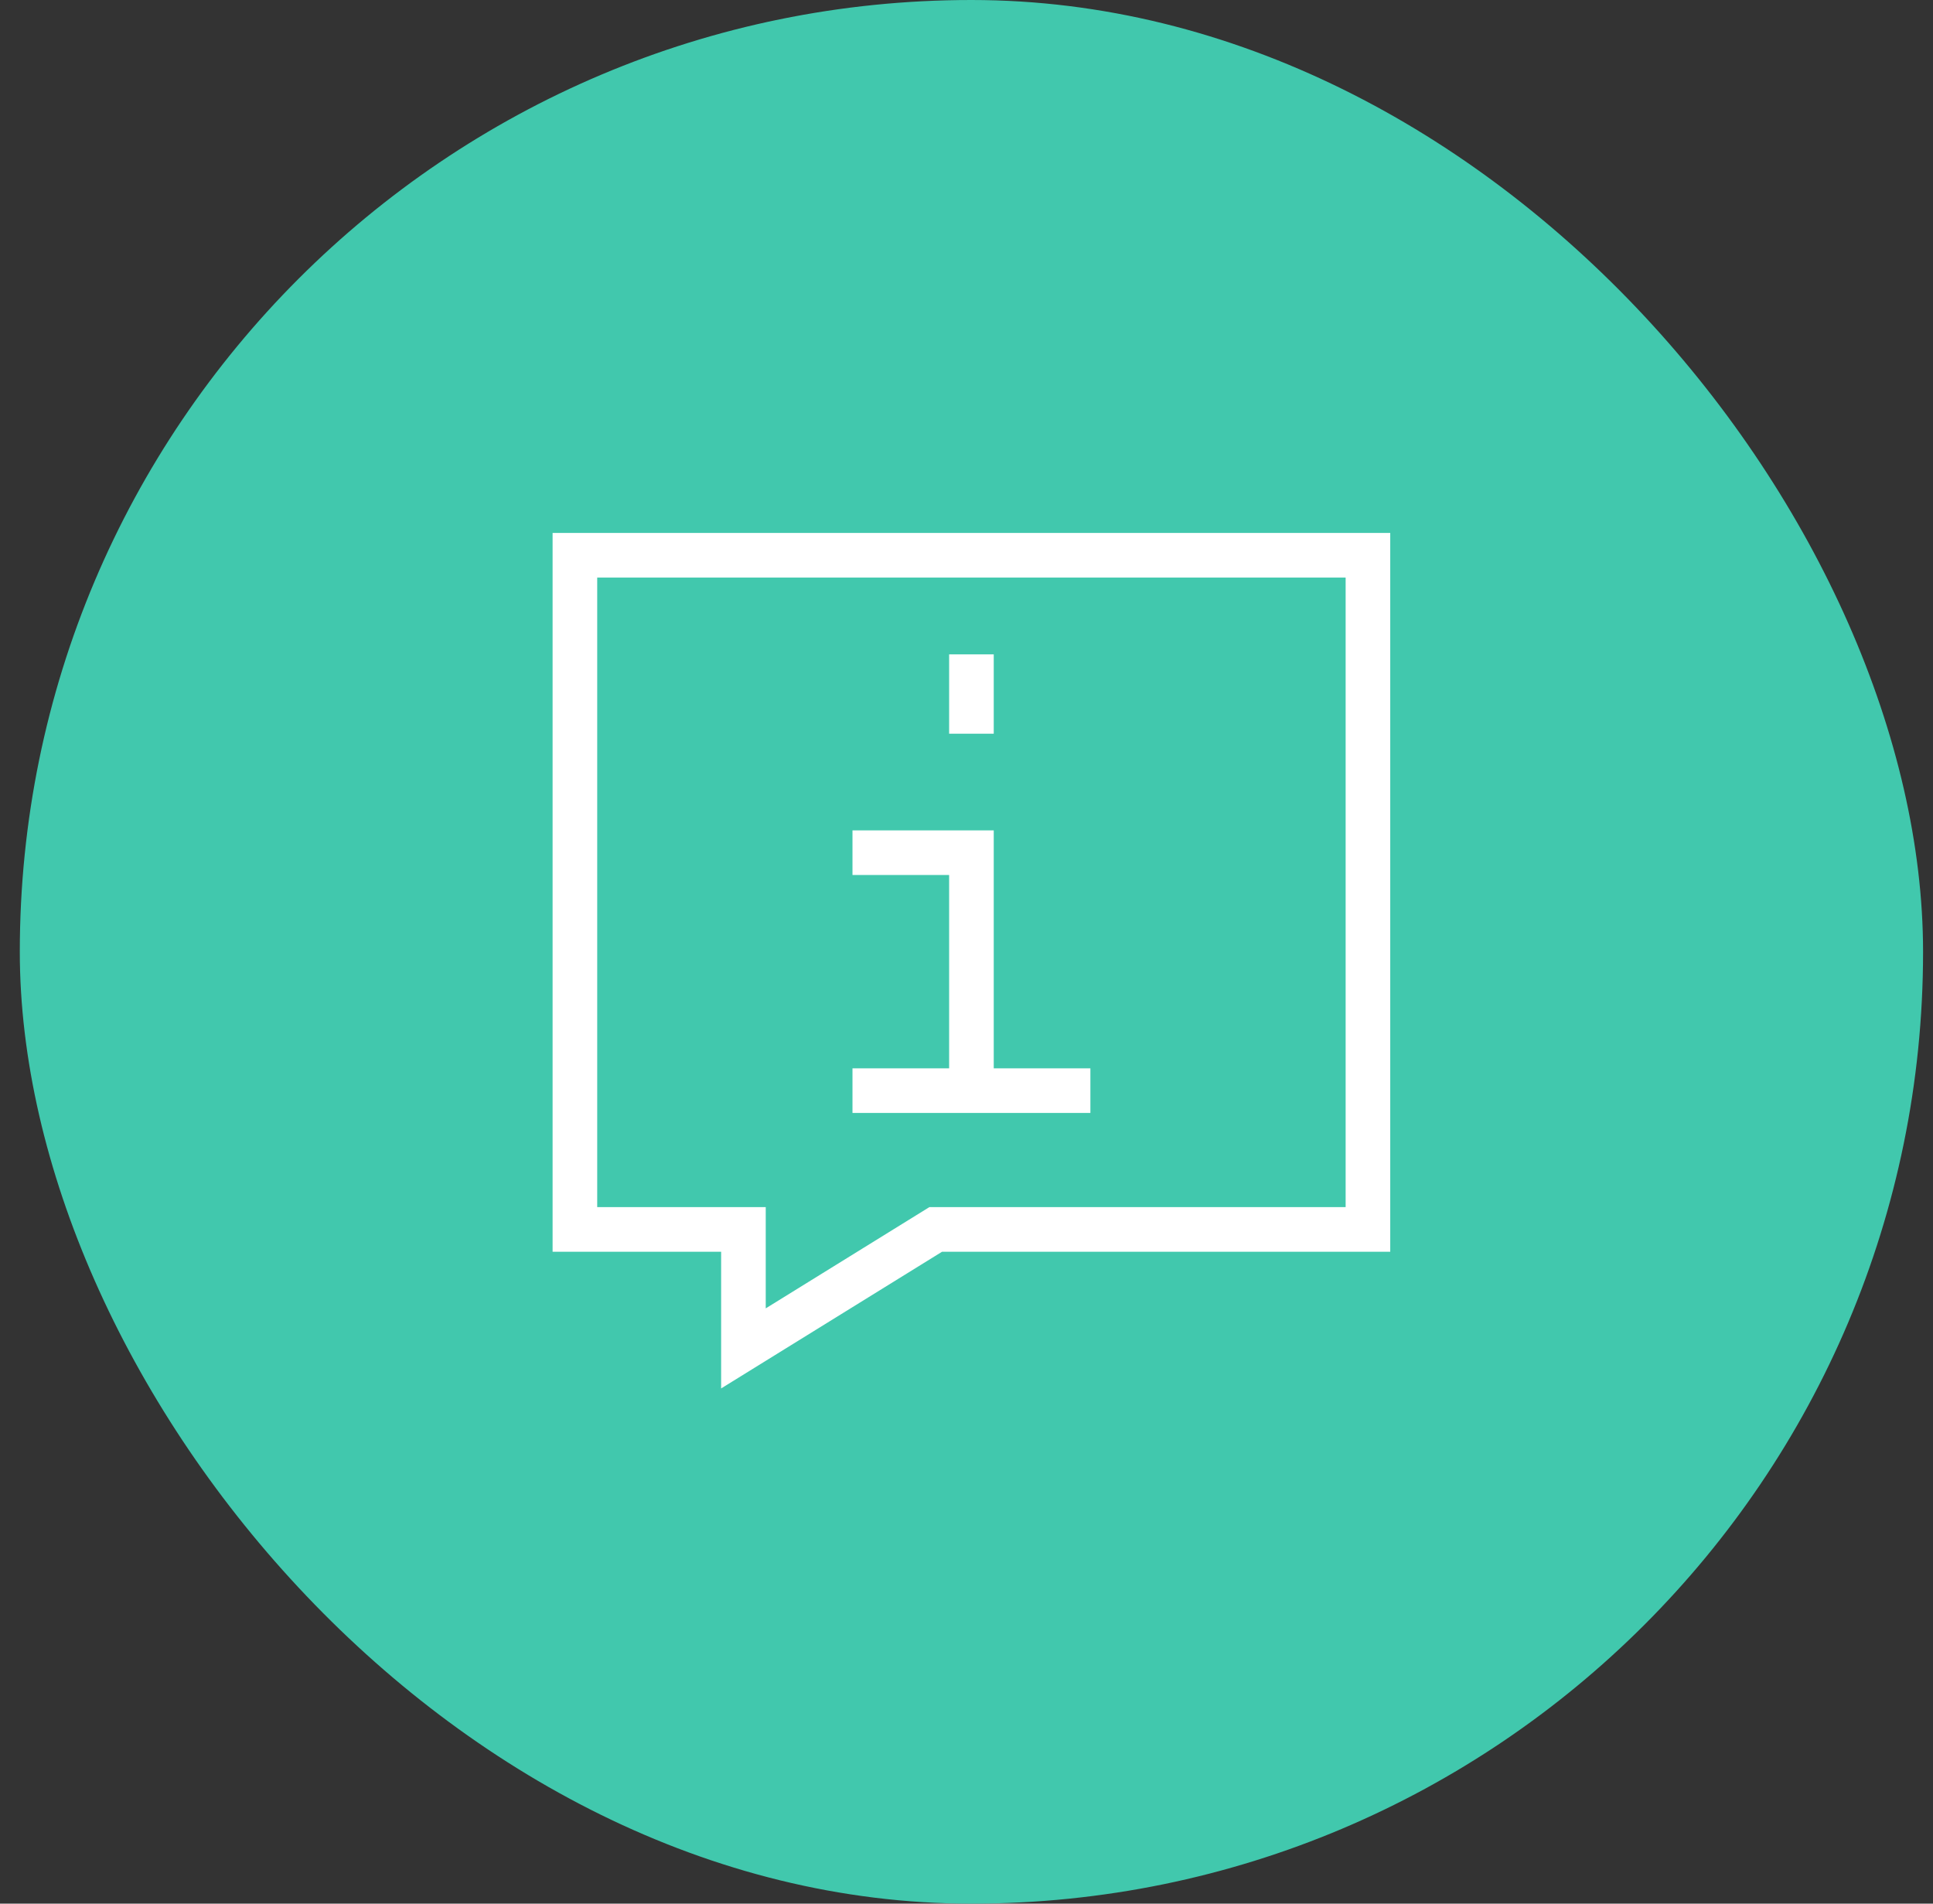 <svg width="65" height="64" viewBox="0 0 65 64" fill="none" xmlns="http://www.w3.org/2000/svg">
<rect x="0" y="0" width="65" height="64" fill="#333333" stroke="none"/>
<rect x="0.666" width="64" height="64" rx="32" fill="#41C8AD"/>
<path d="M19.332 18.667H45.999V41.333H31.465L24.999 45.333V41.333H19.332V18.667Z" stroke="white" stroke-width="1.5"/>
<path d="M32.666 22V24.667" stroke="white" stroke-width="1.5"/>
<path d="M32.666 36.667V28.667H28.666" stroke="white" stroke-width="1.5"/>
<path d="M28.666 36.667H36.666" stroke="white" stroke-width="1.5"/>
</svg>
